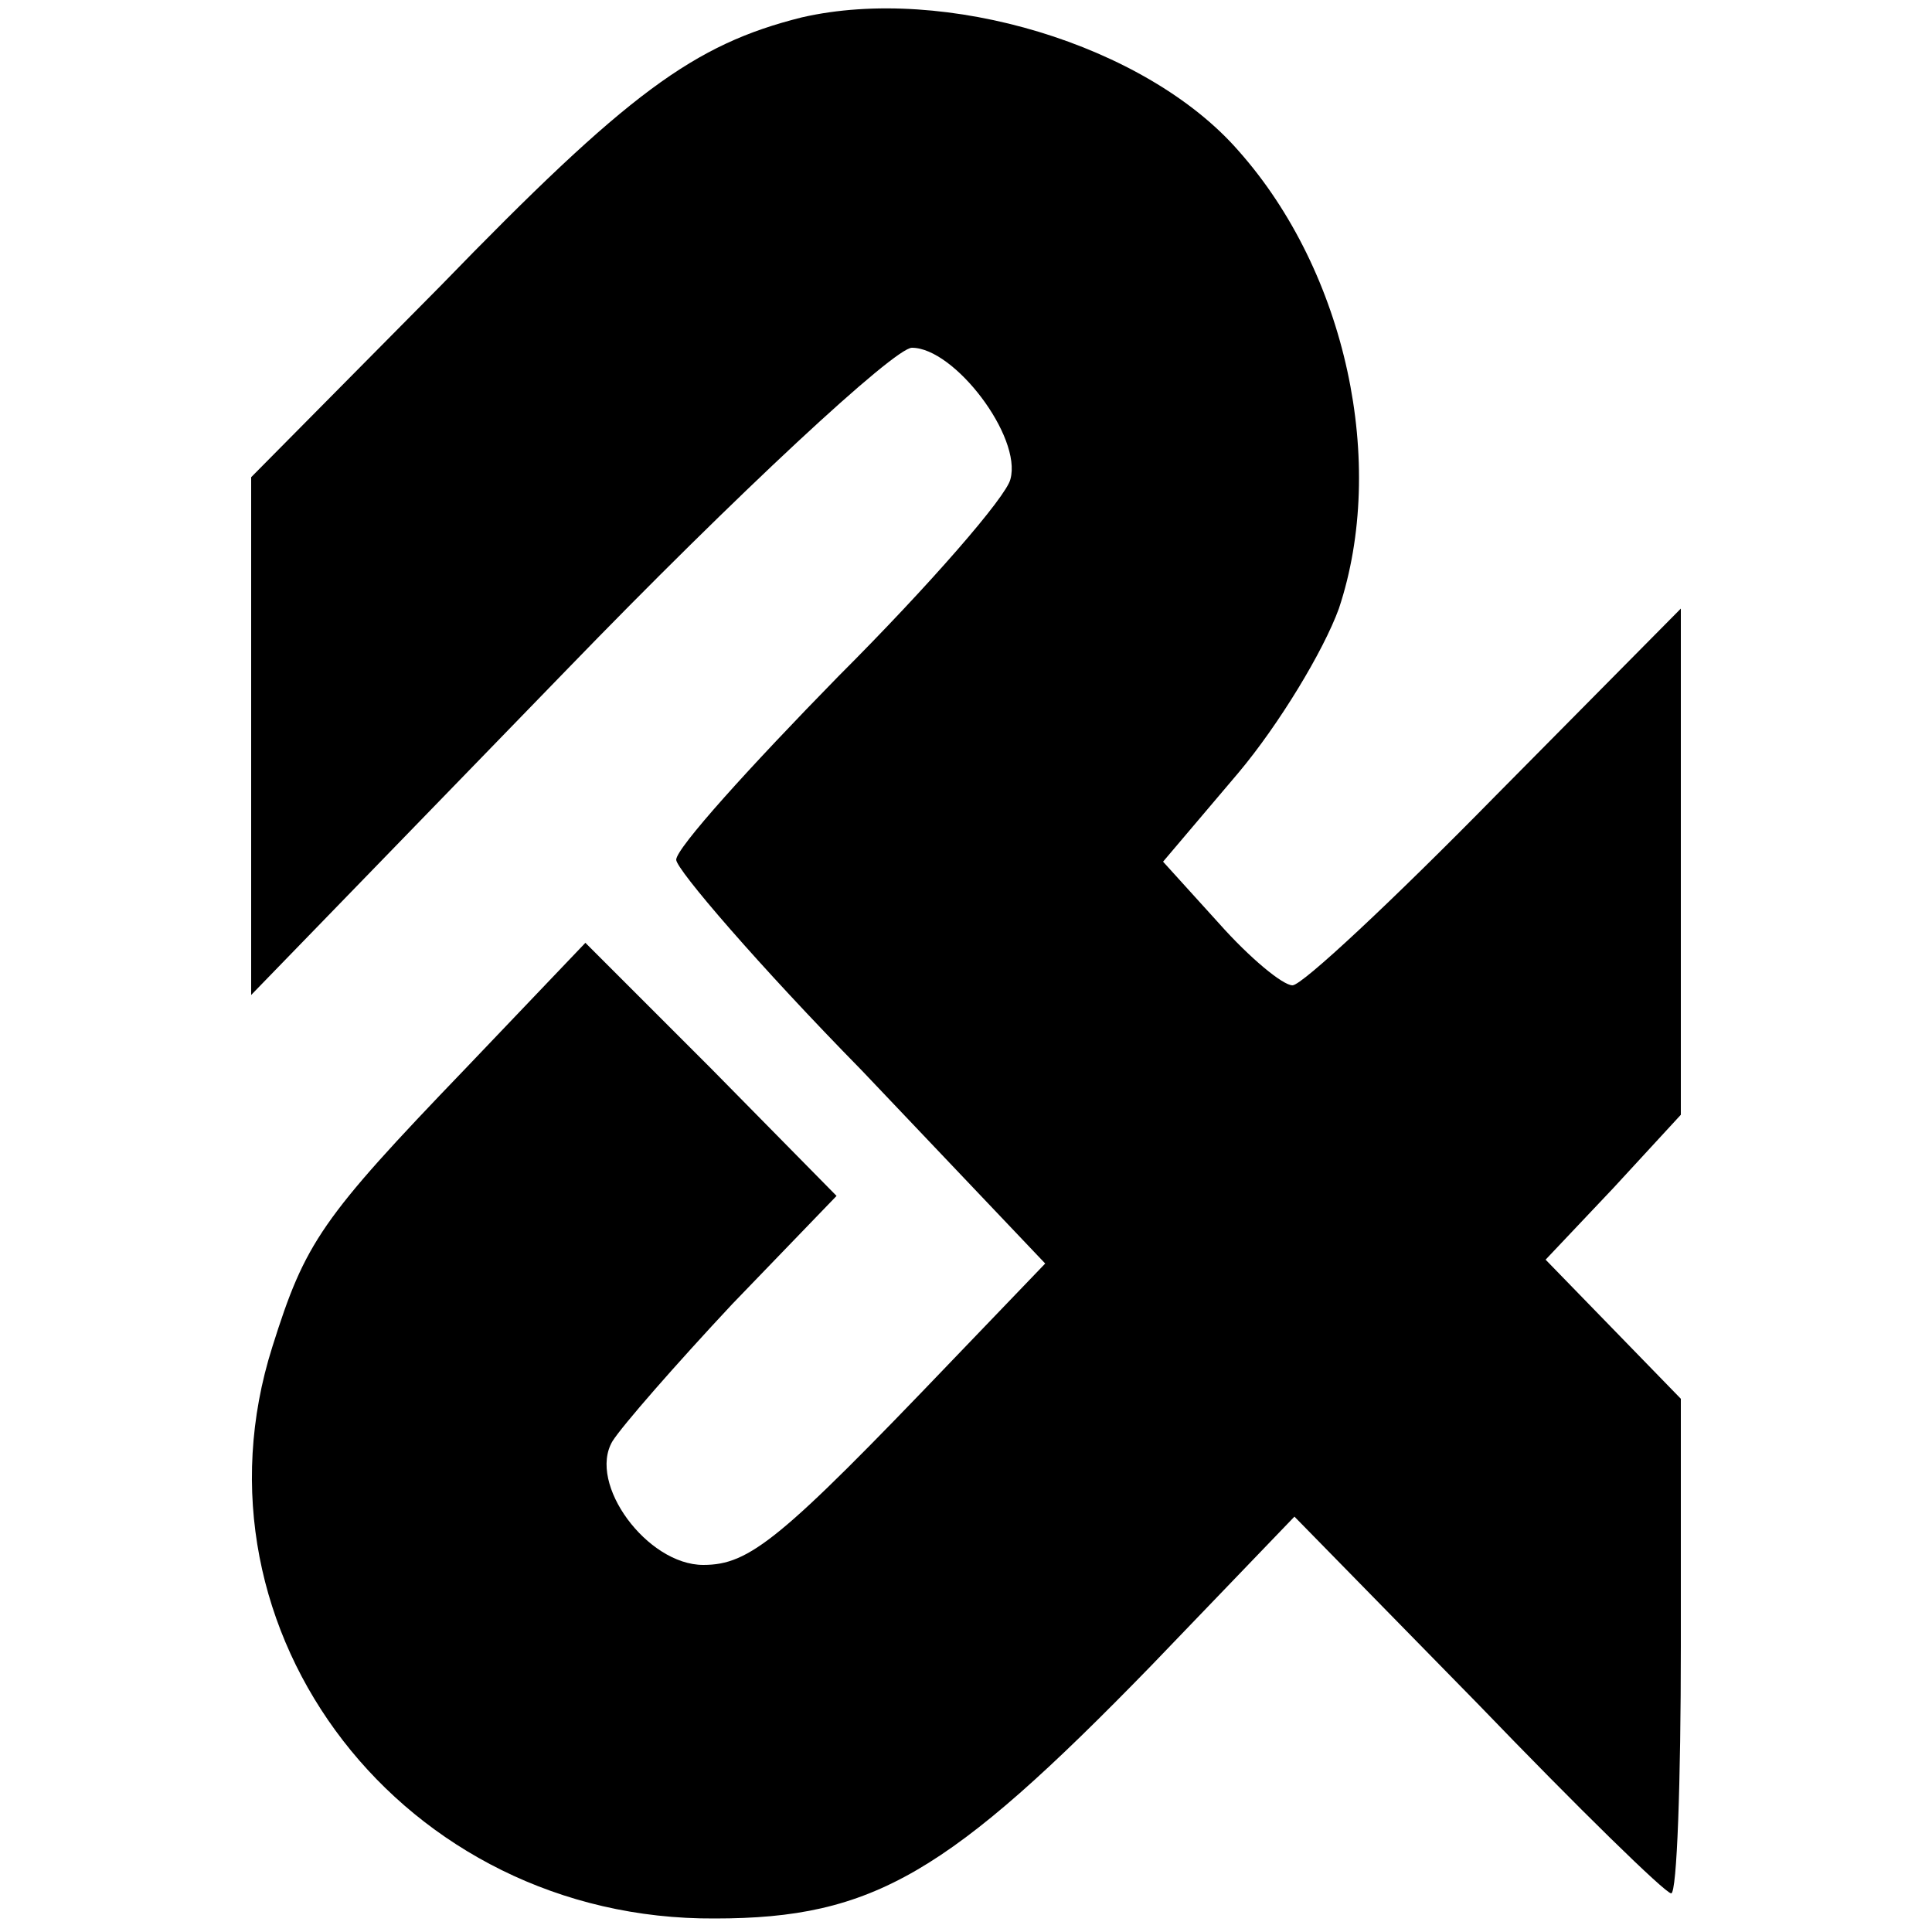 <?xml version="1.0" standalone="no"?>
<!DOCTYPE svg PUBLIC "-//W3C//DTD SVG 20010904//EN"
 "http://www.w3.org/TR/2001/REC-SVG-20010904/DTD/svg10.dtd">
<svg version="1.0" xmlns="http://www.w3.org/2000/svg"
 width="100pt" height="100pt" viewBox="0 0 100 100"
 preserveAspectRatio="xMidYMid meet">
<g transform="translate(0,100) scale(0.1,-0.1)"
fill="#000000" stroke="none">
<path d="M415 991 c-56 -14 -90 -39 -187 -139 l-98 -99 0 -134 0 -134 163 168
c89 92 170 167 179 167 22 0 57 -46 51 -68 -2 -9 -42 -55 -89 -102 -46 -47
-84 -89 -84 -95 0 -5 43 -55 96 -109 l95 -100 -48 -50 c-89 -93 -105 -106
-129 -106 -29 0 -60 42 -47 64 5 8 33 40 62 71 l54 56 -65 66 -65 65 -62 -65
c-75 -78 -83 -90 -100 -144 -47 -148 68 -297 229 -296 82 0 121 23 226 131
l74 77 95 -97 c52 -54 97 -98 100 -98 3 0 5 58 5 128 l0 128 -35 36 -35 36 35
37 35 38 0 131 0 131 -96 -97 c-53 -54 -100 -98 -105 -98 -5 0 -22 14 -38 32
l-29 32 39 46 c21 25 44 63 52 85 25 75 4 174 -52 237 -48 55 -152 86 -226 69z"/>
</g>
</svg>
